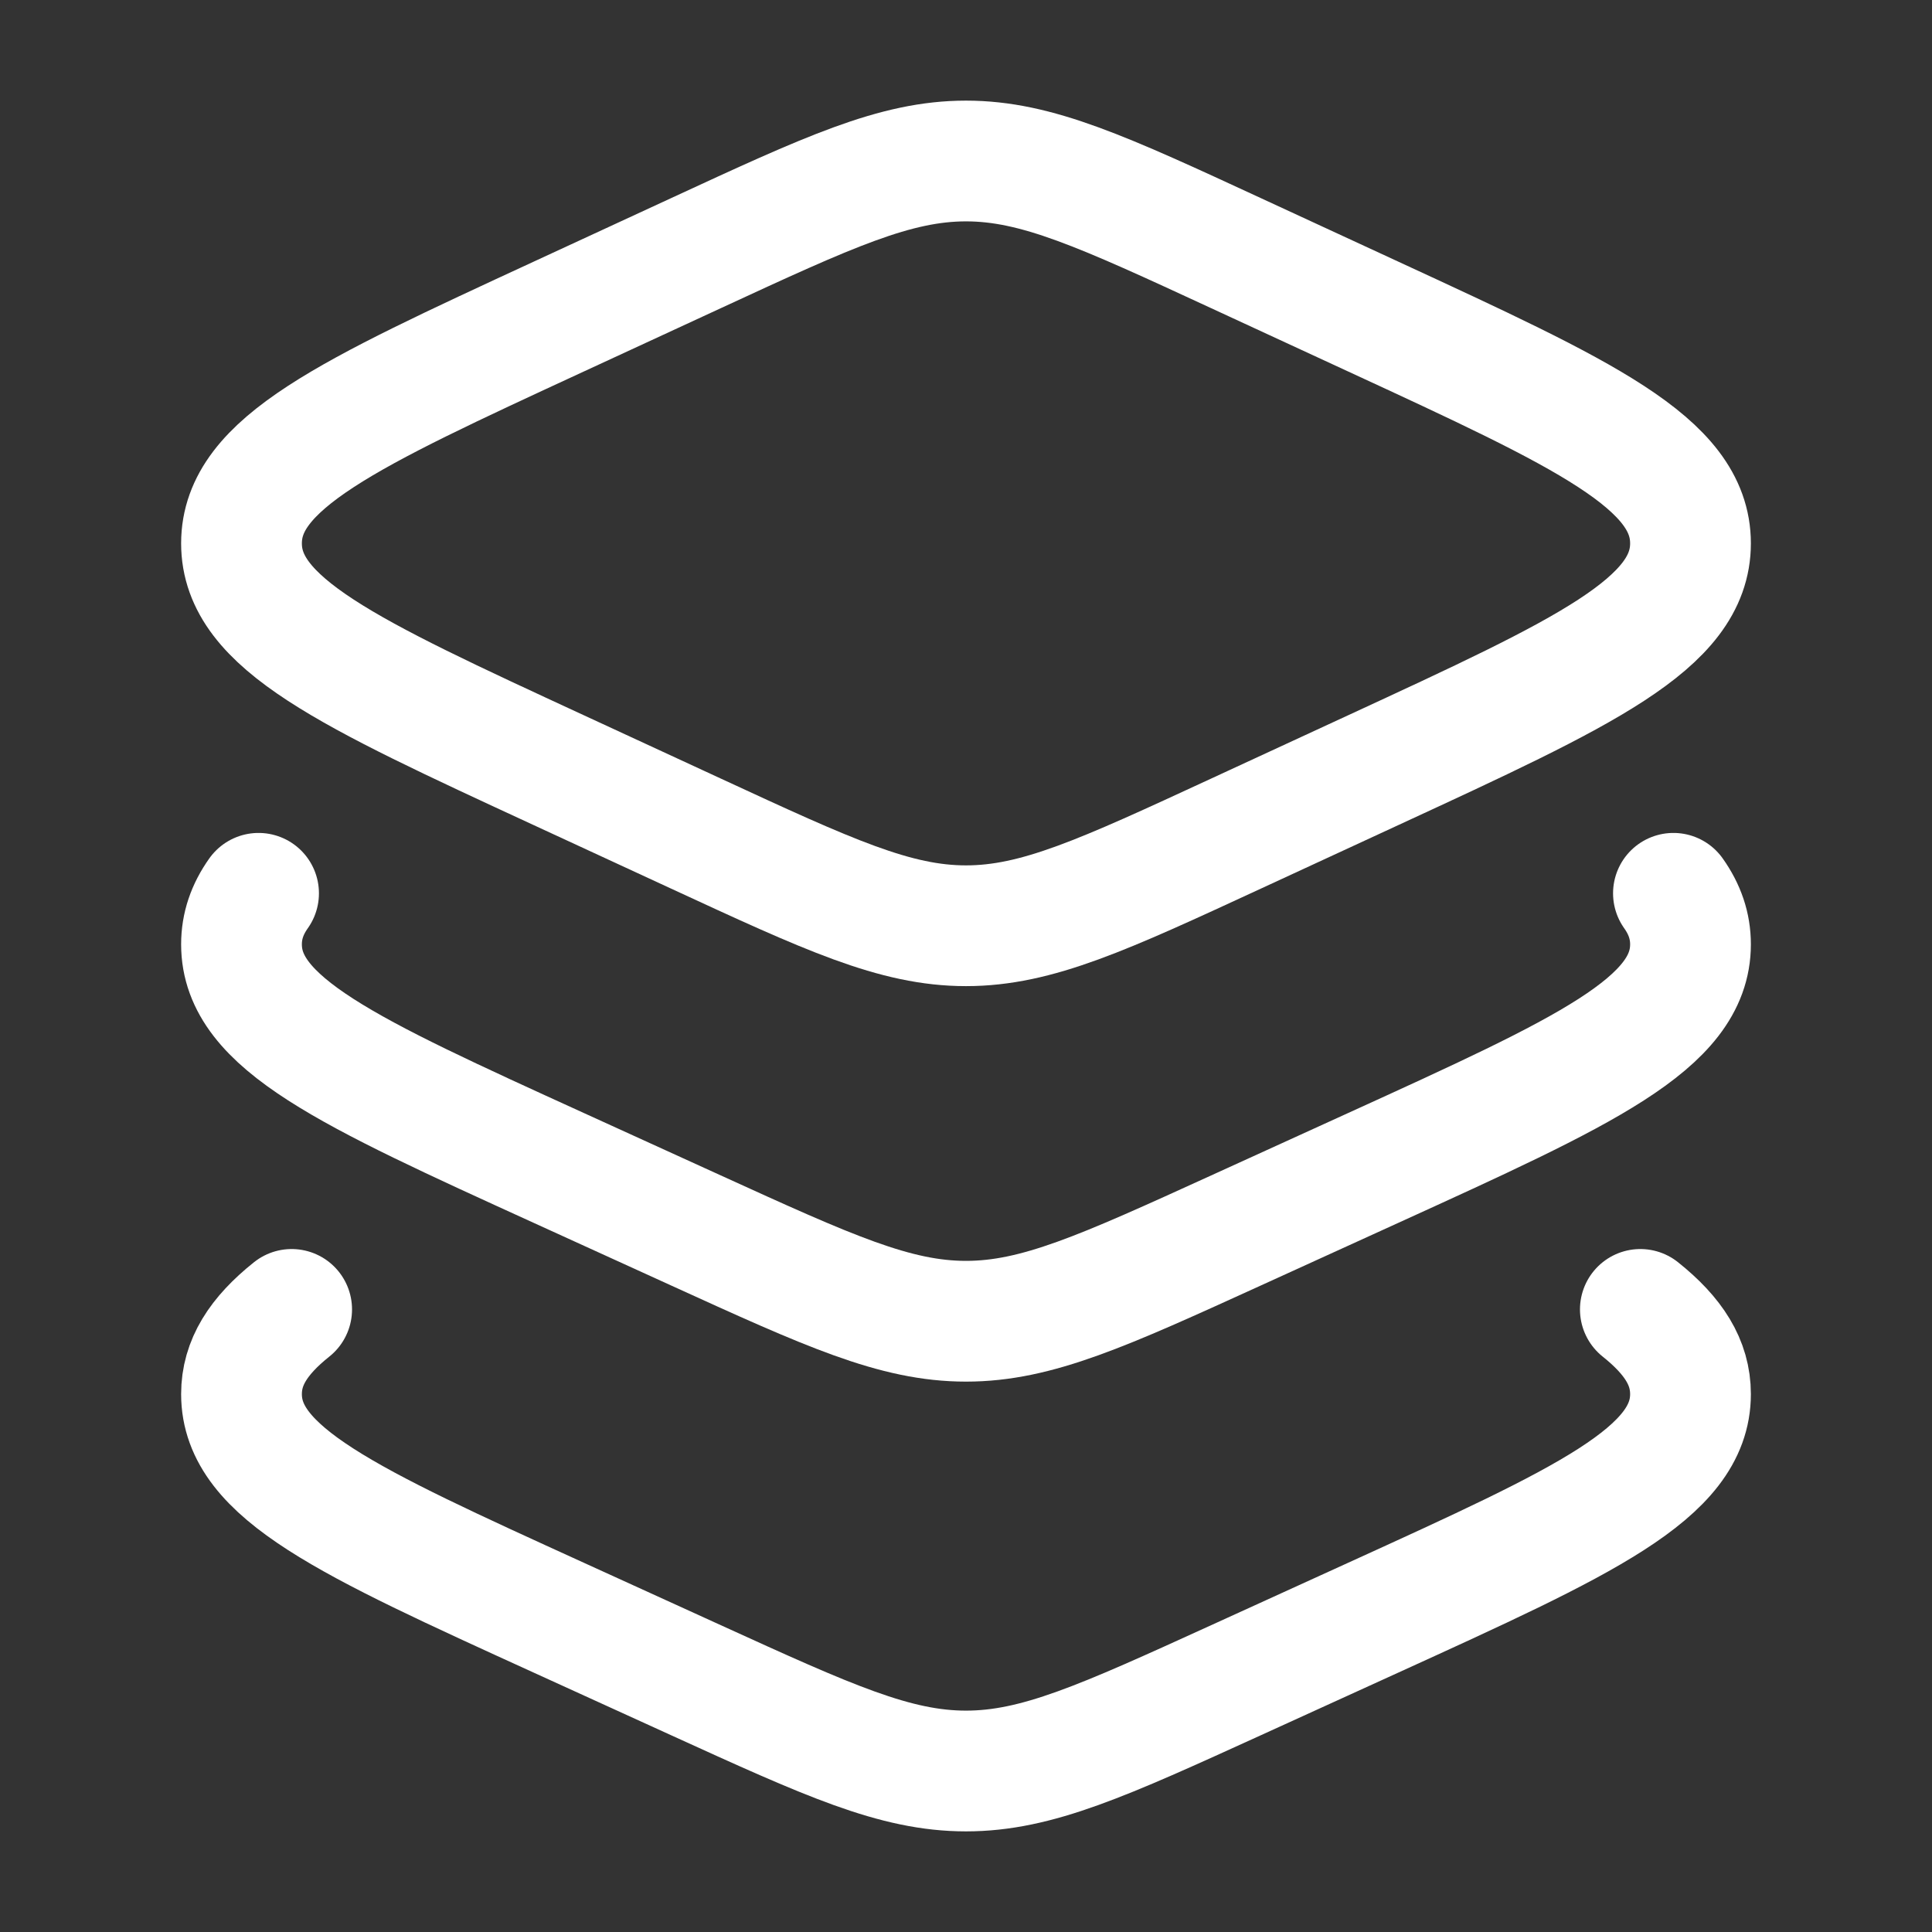 <svg width="24" height="24" viewBox="0 0 24 24" fill="none" xmlns="http://www.w3.org/2000/svg">
<rect x="0" y="0" width="24" height="24" fill="#333333" stroke="none"/>
<path d="M8.643 3.146L6.938 3.934C4.313 5.147 3 5.754 3 6.75C3 7.746 4.313 8.353 6.938 9.566L8.643 10.354C10.295 11.118 11.121 11.5 12 11.5C12.879 11.5 13.705 11.118 15.357 10.354L17.062 9.566C19.687 8.353 21 7.746 21 6.75C21 5.754 19.687 5.147 17.062 3.934L15.357 3.146C13.705 2.382 12.879 2 12 2C11.121 2 10.295 2.382 8.643 3.146Z" stroke="#fff" stroke-width="1.5" stroke-linecap="round" stroke-linejoin="round"/>
<path d="M20.788 11.097C20.929 11.296 21 11.503 21 11.731C21 12.713 19.687 13.311 17.062 14.507L15.357 15.284C13.705 16.037 12.879 16.413 12 16.413C11.121 16.413 10.295 16.037 8.643 15.284L6.938 14.507C4.313 13.311 3 12.713 3 11.731C3 11.503 3.071 11.296 3.212 11.097" stroke="#fff" stroke-width="1.5" stroke-linecap="round" stroke-linejoin="round"/>
<path d="M20.377 16.266C20.792 16.597 21 16.927 21 17.318C21 18.299 19.687 18.898 17.062 20.094L15.357 20.871C13.705 21.624 12.879 22 12 22C11.121 22 10.295 21.624 8.643 20.871L6.938 20.094C4.313 18.898 3 18.299 3 17.318C3 16.927 3.208 16.597 3.623 16.266" stroke="#fff" stroke-width="1.5" stroke-linecap="round" stroke-linejoin="round"/>
</svg>
